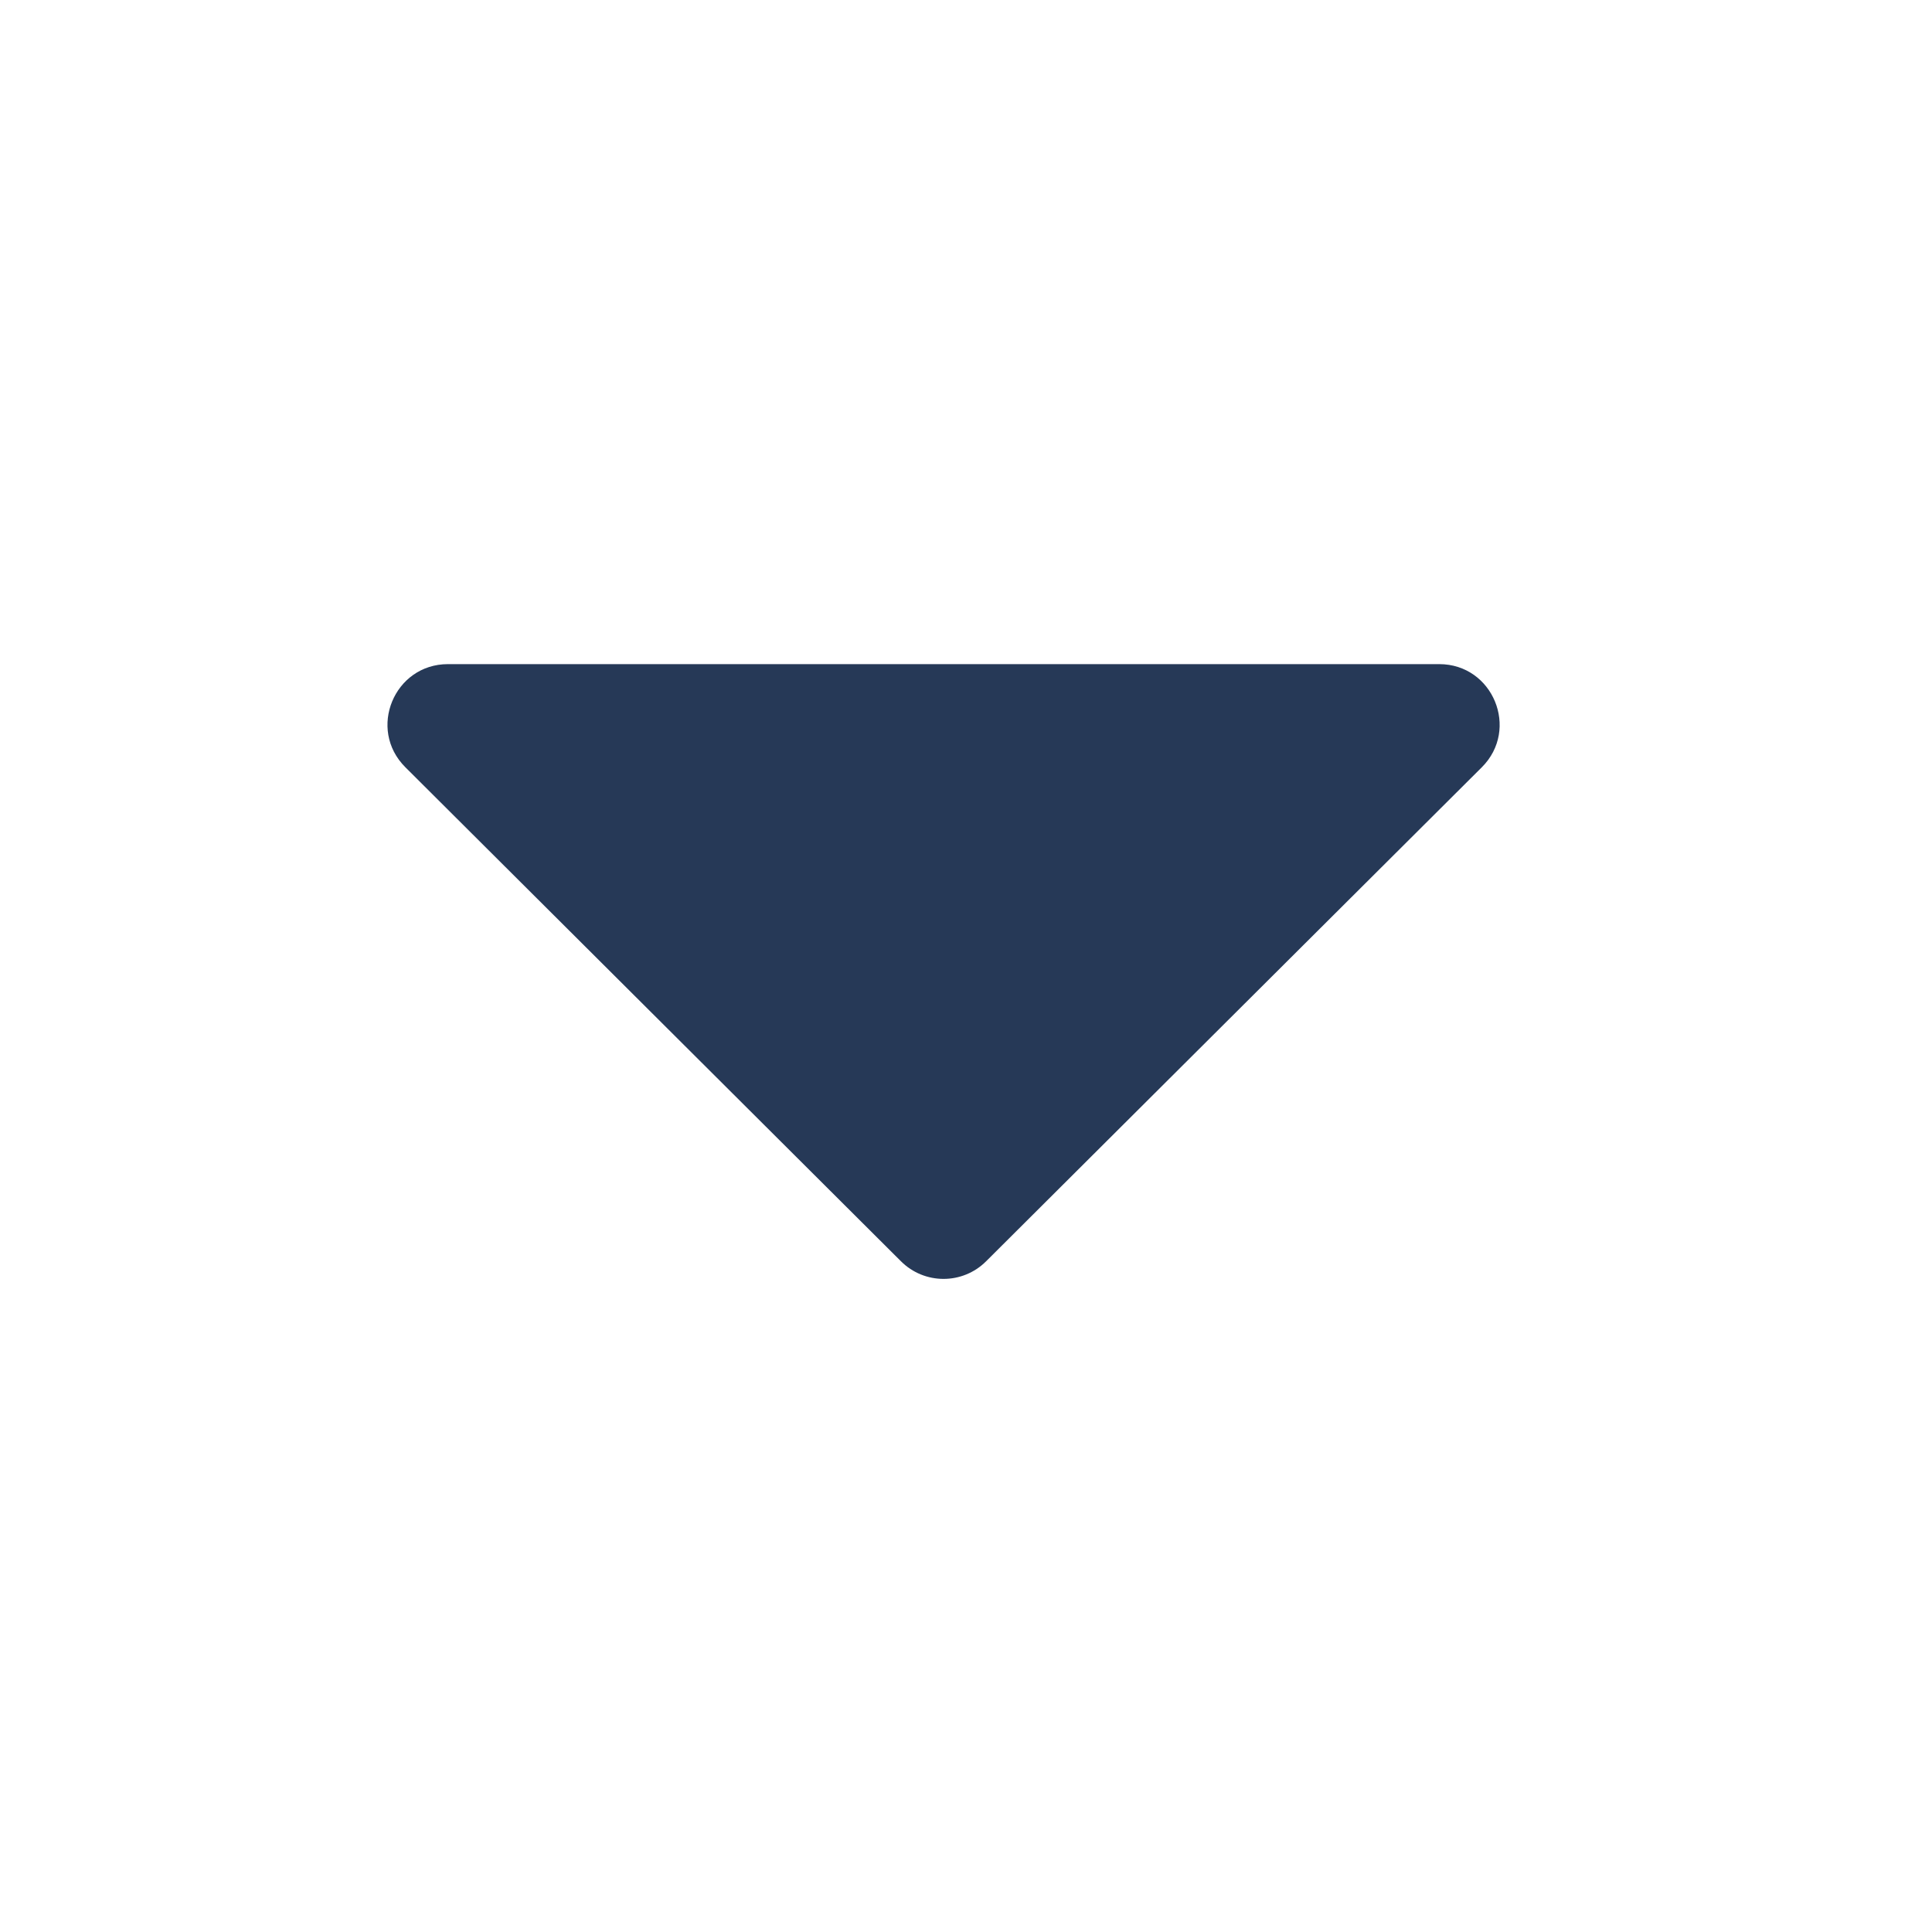 <svg width="16" height="16" viewBox="0 0 16 16" fill="none" xmlns="http://www.w3.org/2000/svg">
<path d="M3.71 5.5C3.264 5.5 3.041 6.039 3.357 6.354L7.461 10.445C7.656 10.64 7.972 10.64 8.167 10.445L12.272 6.354C12.587 6.039 12.364 5.5 11.919 5.5H3.71Z" fill="#263957"/>
</svg>
